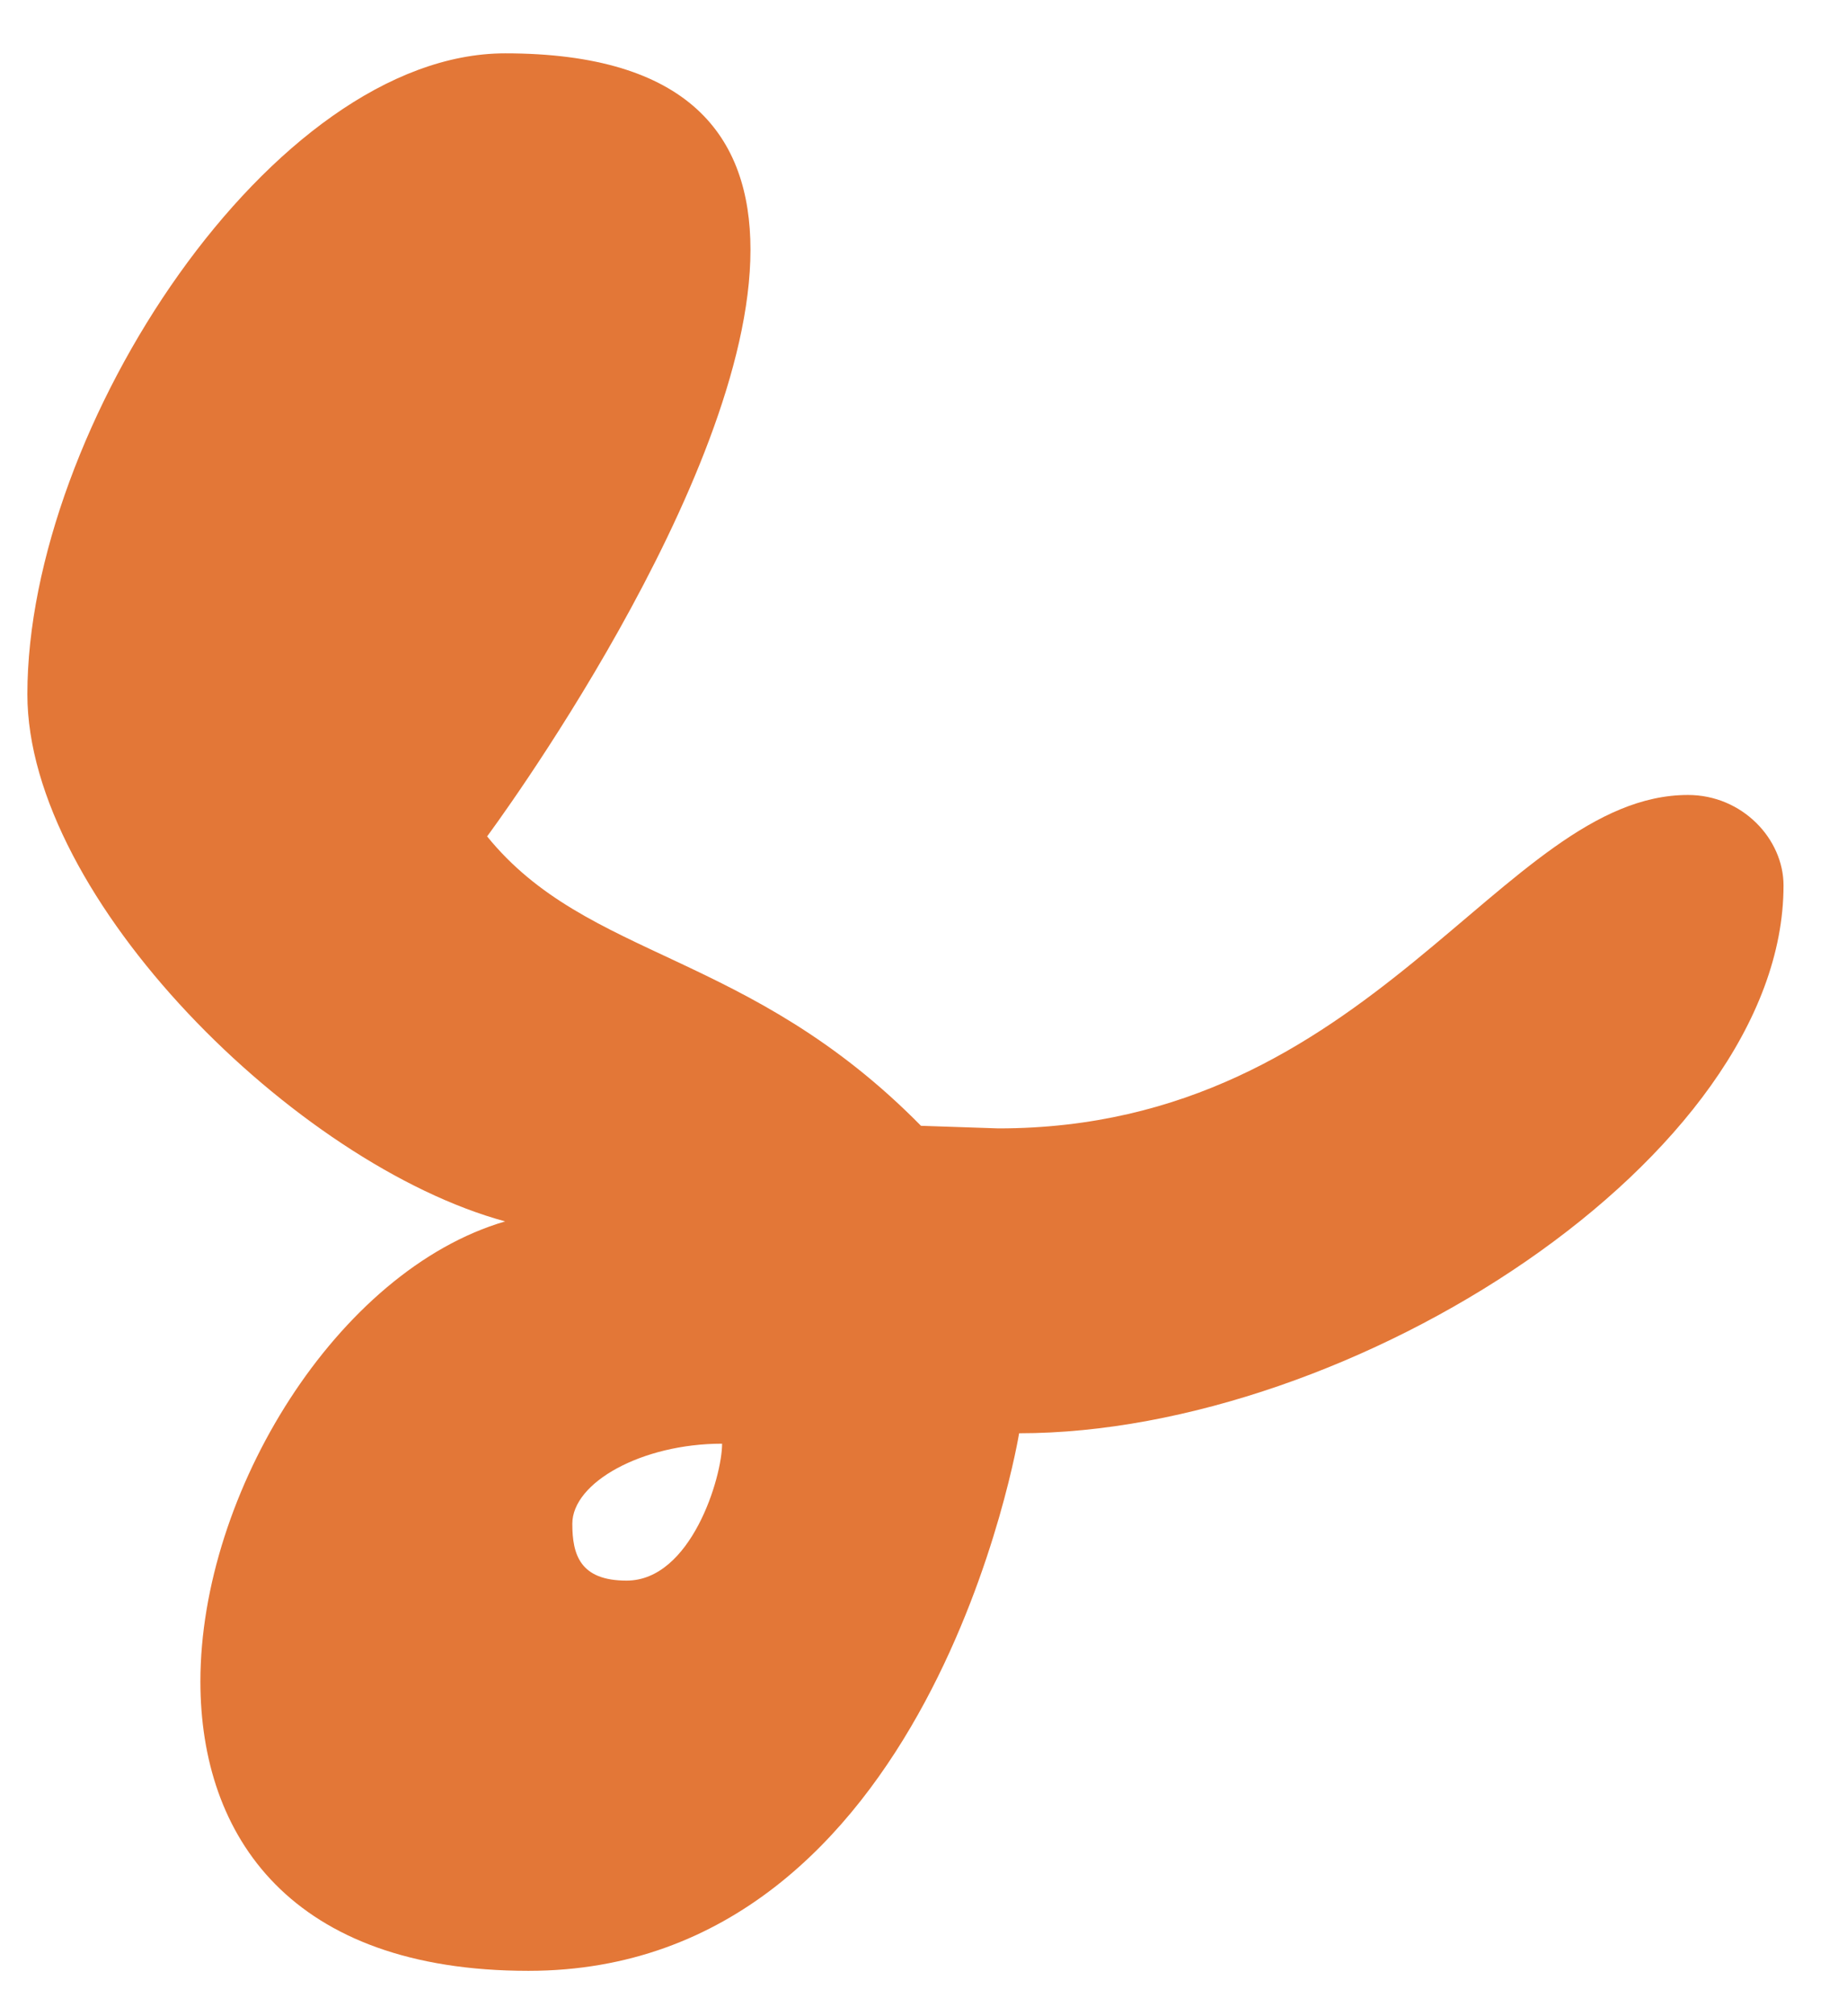 <svg xmlns="http://www.w3.org/2000/svg" width="22" height="24" viewBox="0 0 22 24" fill="none"><path d="M7.463 18.815C8.232 18.815 8.601 17.584 8.601 17.185C7.647 17.185 6.817 17.646 6.817 18.138C6.817 18.507 6.909 18.815 7.463 18.815ZM6.294 23.46C3.464 23.46 2.387 21.86 2.387 20.015C2.387 17.769 4.018 15.123 6.017 14.539C3.525 13.862 0.326 10.694 0.326 8.264C0.326 5.095 3.249 0.635 6.017 0.635C8.201 0.635 8.939 1.619 8.939 2.973C8.939 5.741 5.802 9.956 5.802 9.956C7.001 11.432 8.909 11.309 10.97 13.401L11.893 13.432C16.353 13.432 17.891 9.463 20.106 9.463C20.752 9.463 21.244 9.986 21.244 10.54C21.244 13.77 16.107 17.061 12.139 17.061C12.139 17.061 11.093 23.46 6.294 23.46Z" fill="#E37737"></path></svg>